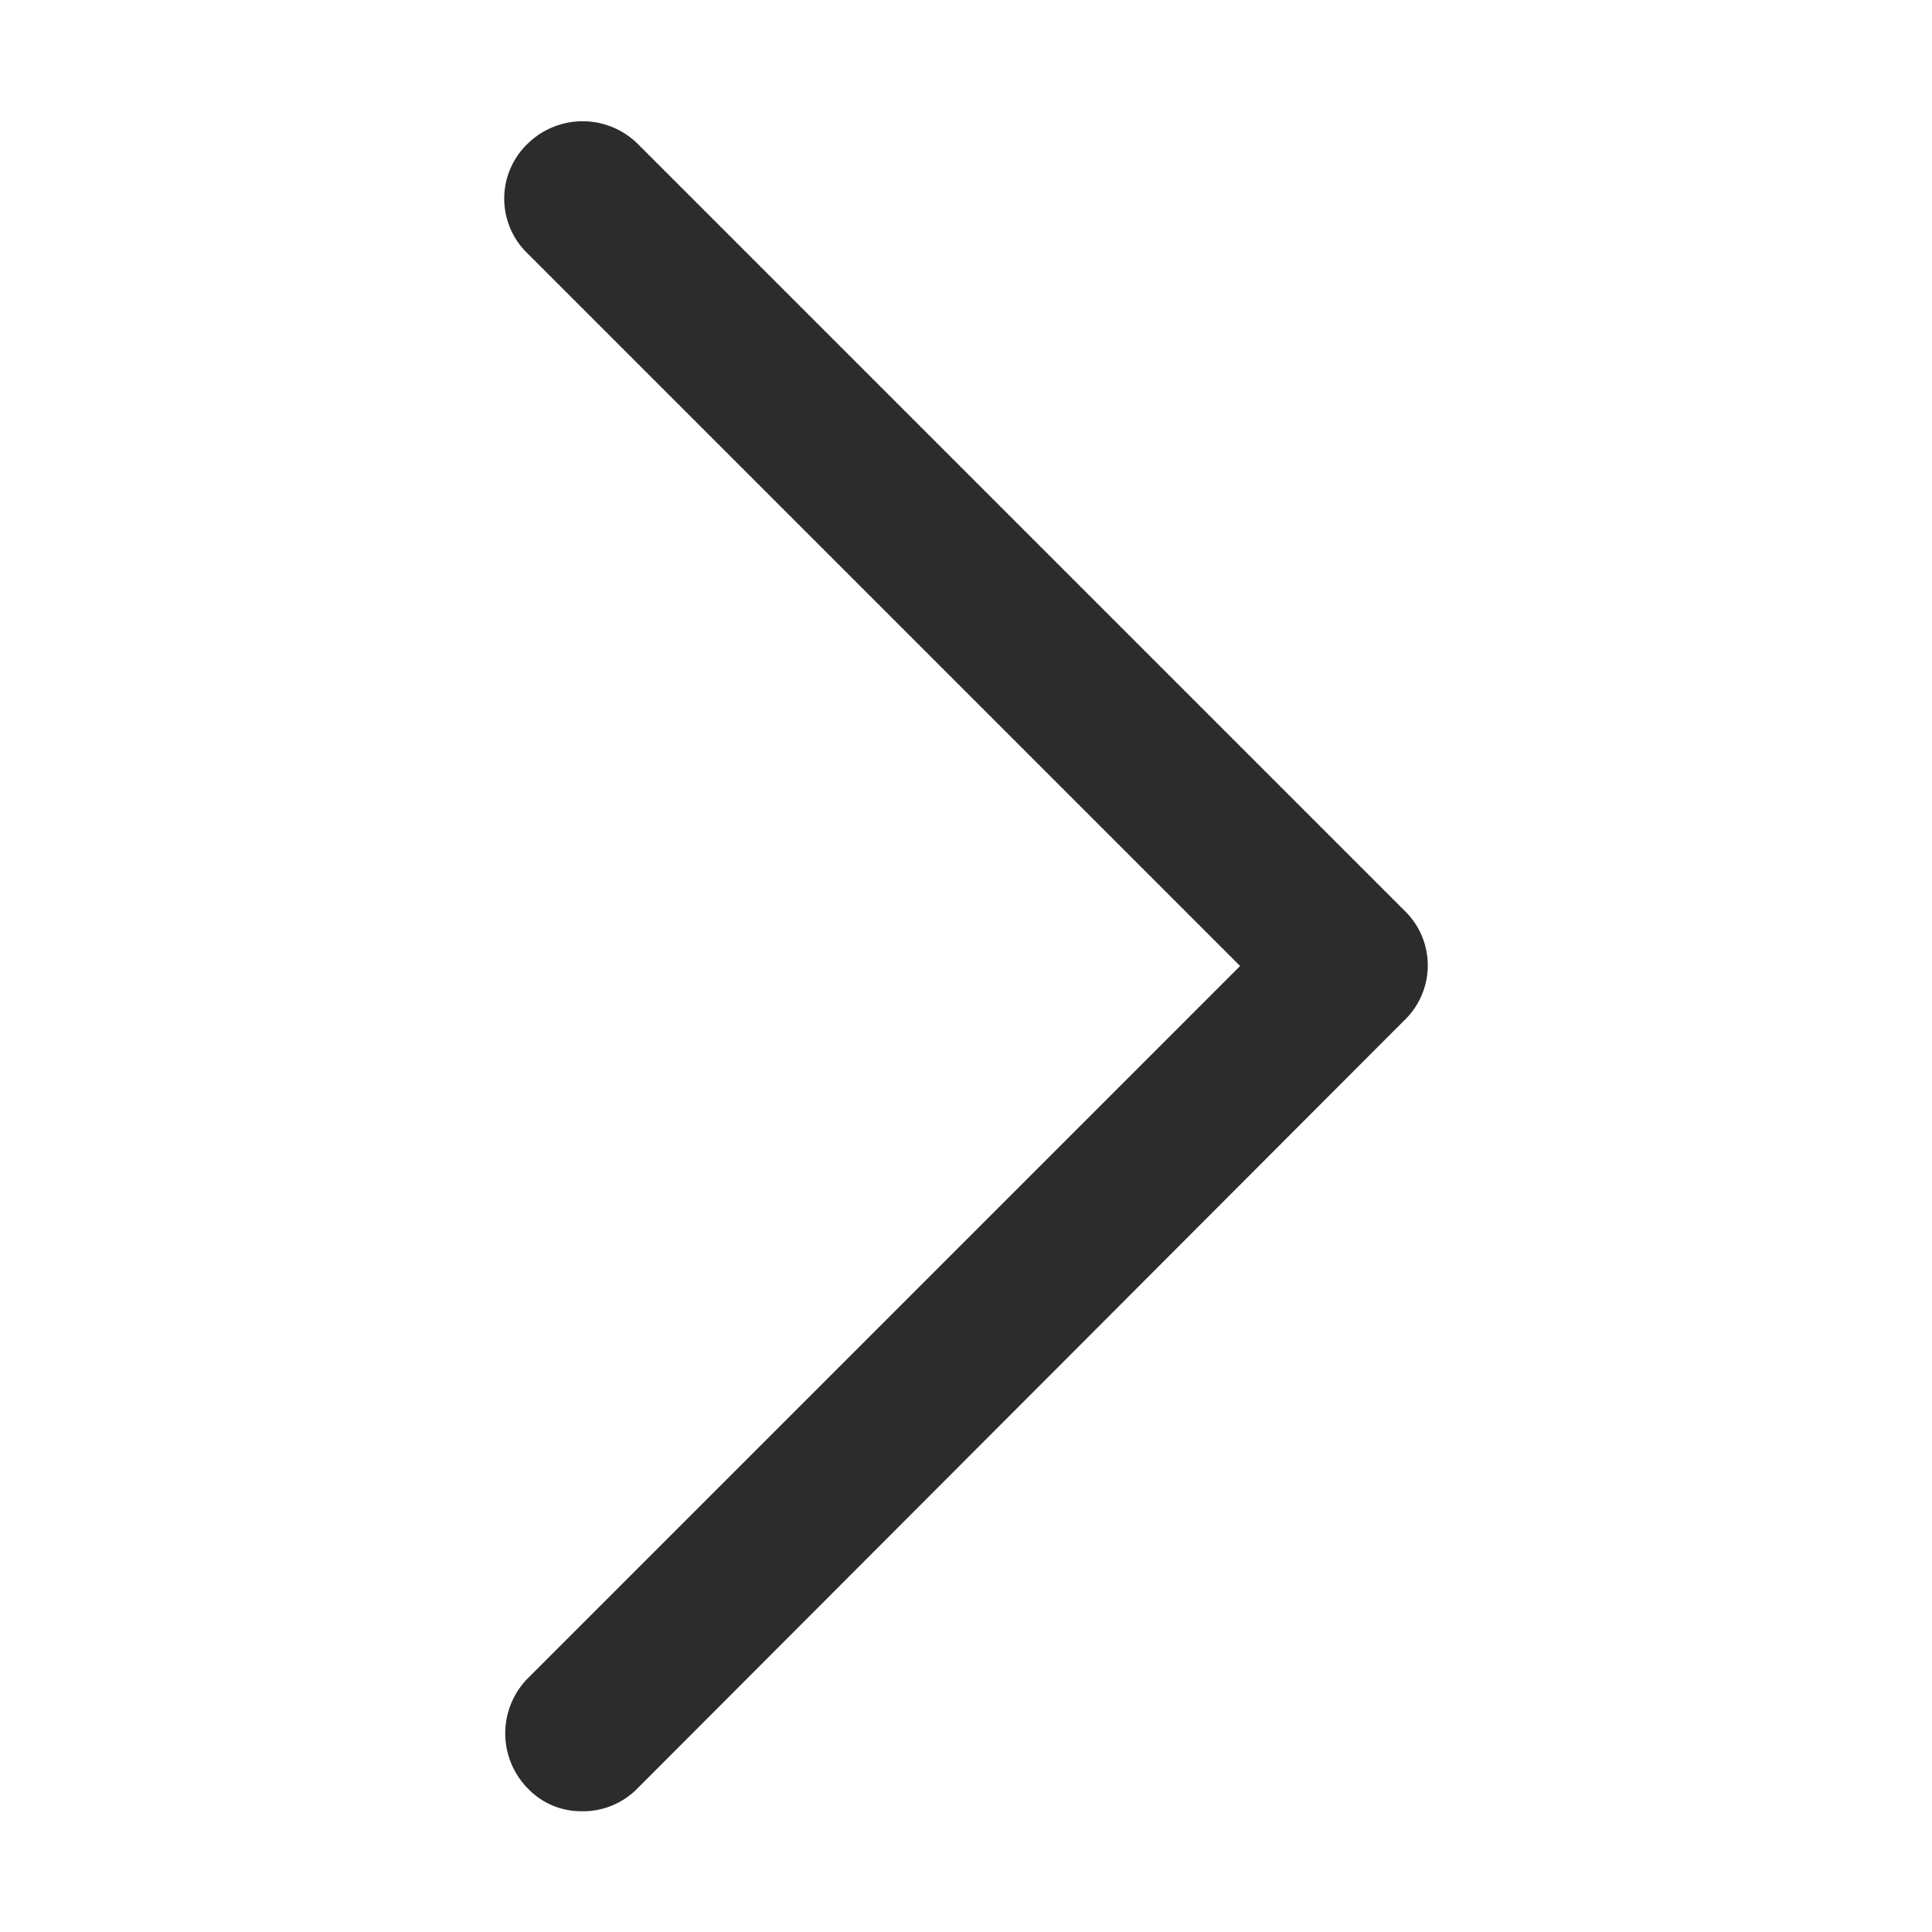 <svg xmlns="http://www.w3.org/2000/svg" xmlns:xlink="http://www.w3.org/1999/xlink" class="icon" viewBox="0 0 1024 1024" width="200" height="200"><path d="M657.28 512l-377.6-377.6a40.32 40.32 0 0 1 0-58.24 41.6 41.6 0 0 1 58.24 0l406.4 406.4a40.32 40.32 0 0 1 0 58.24l-406.4 407.04a40.32 40.32 0 0 1-29.44 12.16 39.04 39.04 0 0 1-28.8-12.16 41.6 41.6 0 0 1 0-58.24z" fill="#2c2c2c"></path></svg>